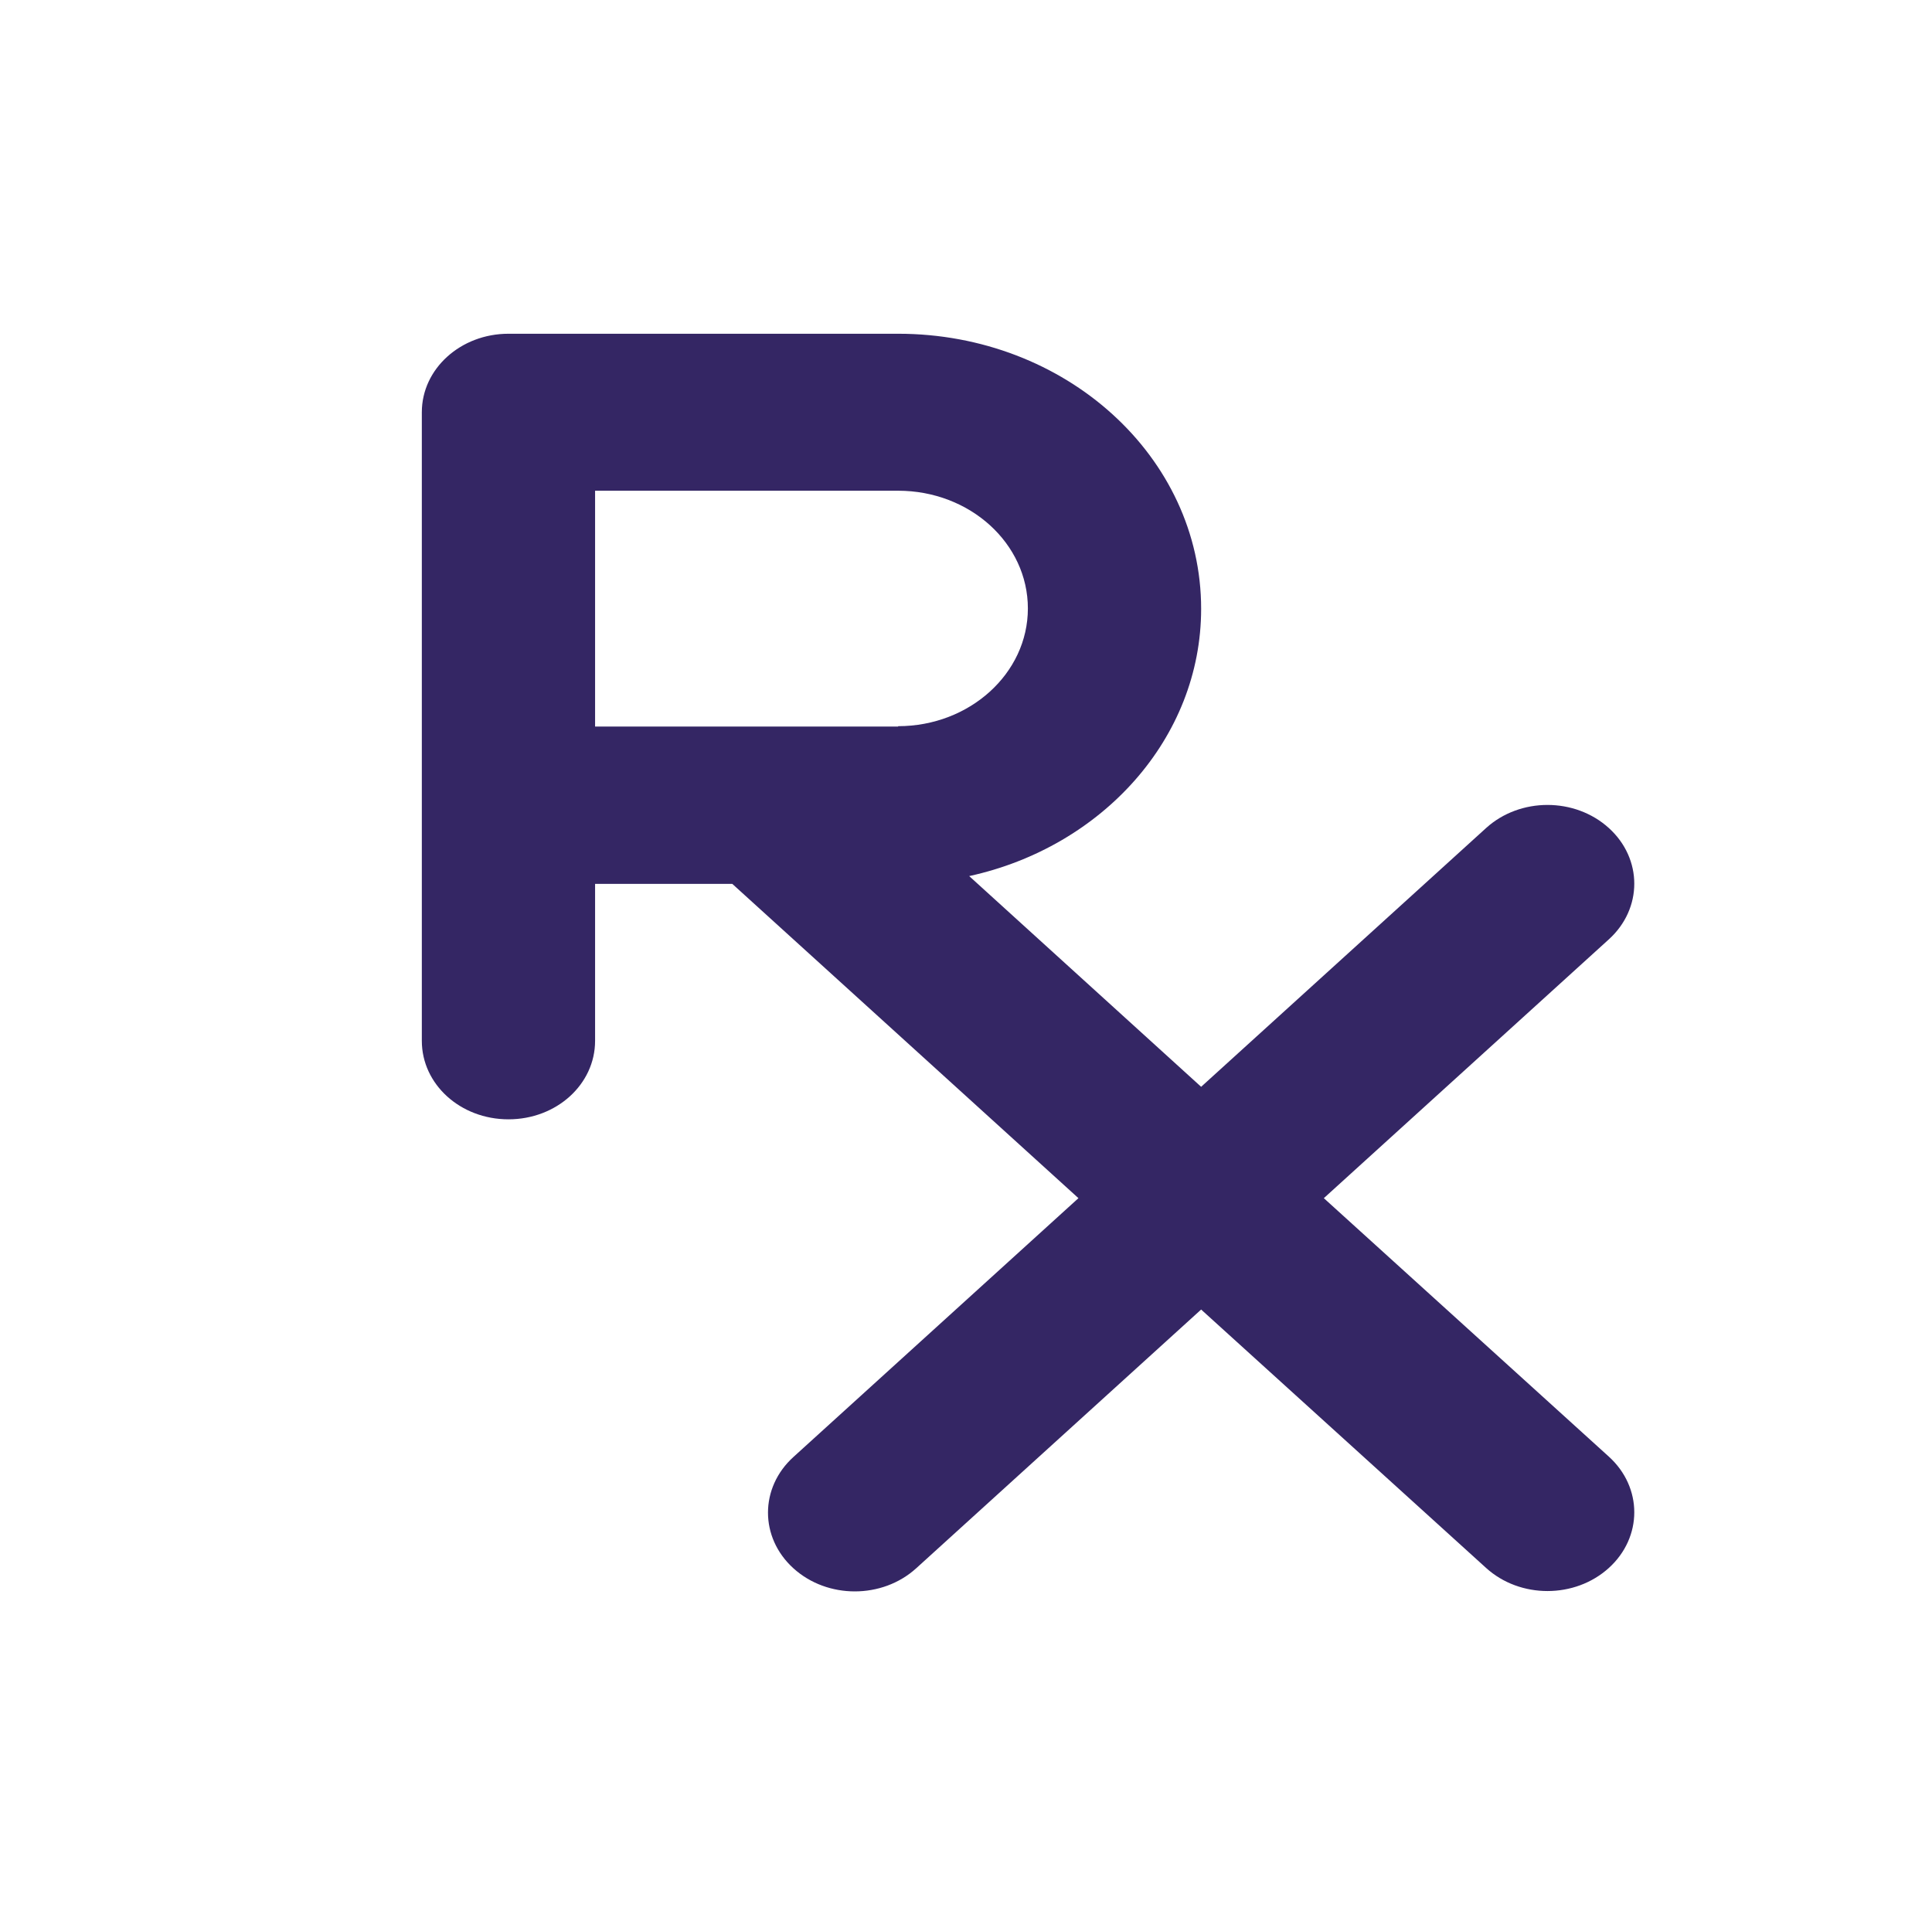 <?xml version="1.0" encoding="UTF-8"?> <svg xmlns="http://www.w3.org/2000/svg" xmlns:xlink="http://www.w3.org/1999/xlink" id="Layer_1" viewBox="0 0 54.64 54.13"><defs><style> .cls-1 { fill: none; } .cls-2 { fill: #342664; } .cls-3 { clip-path: url(#clippath); } </style><clipPath id="clippath"><rect class="cls-1" x="-23.79" y="-436" width="612" height="792"></rect></clipPath></defs><g class="cls-3"><path class="cls-2" d="M25.4,20.55h-8.57v-6.67h8.57c2.03,0,3.67,1.49,3.67,3.33s-1.65,3.33-3.67,3.33M14.38,9.44c-1.35,0-2.45.99-2.45,2.22v17.78c0,1.23,1.09,2.22,2.45,2.22s2.45-.99,2.45-2.22v-4.44h3.88l9.79,8.89-8.06,7.32c-.96.87-.96,2.28,0,3.15.96.87,2.51.87,3.47,0l8.06-7.32,8.06,7.31c.96.87,2.51.87,3.47,0,.96-.87.96-2.28,0-3.15l-8.06-7.31,8.06-7.32c.96-.87.96-2.28,0-3.15-.96-.87-2.51-.87-3.47,0l-8.06,7.32-6.56-5.96c3.76-.82,6.56-3.9,6.56-7.56,0-4.3-3.83-7.78-8.57-7.78h-11.02Z"></path></g></svg> 